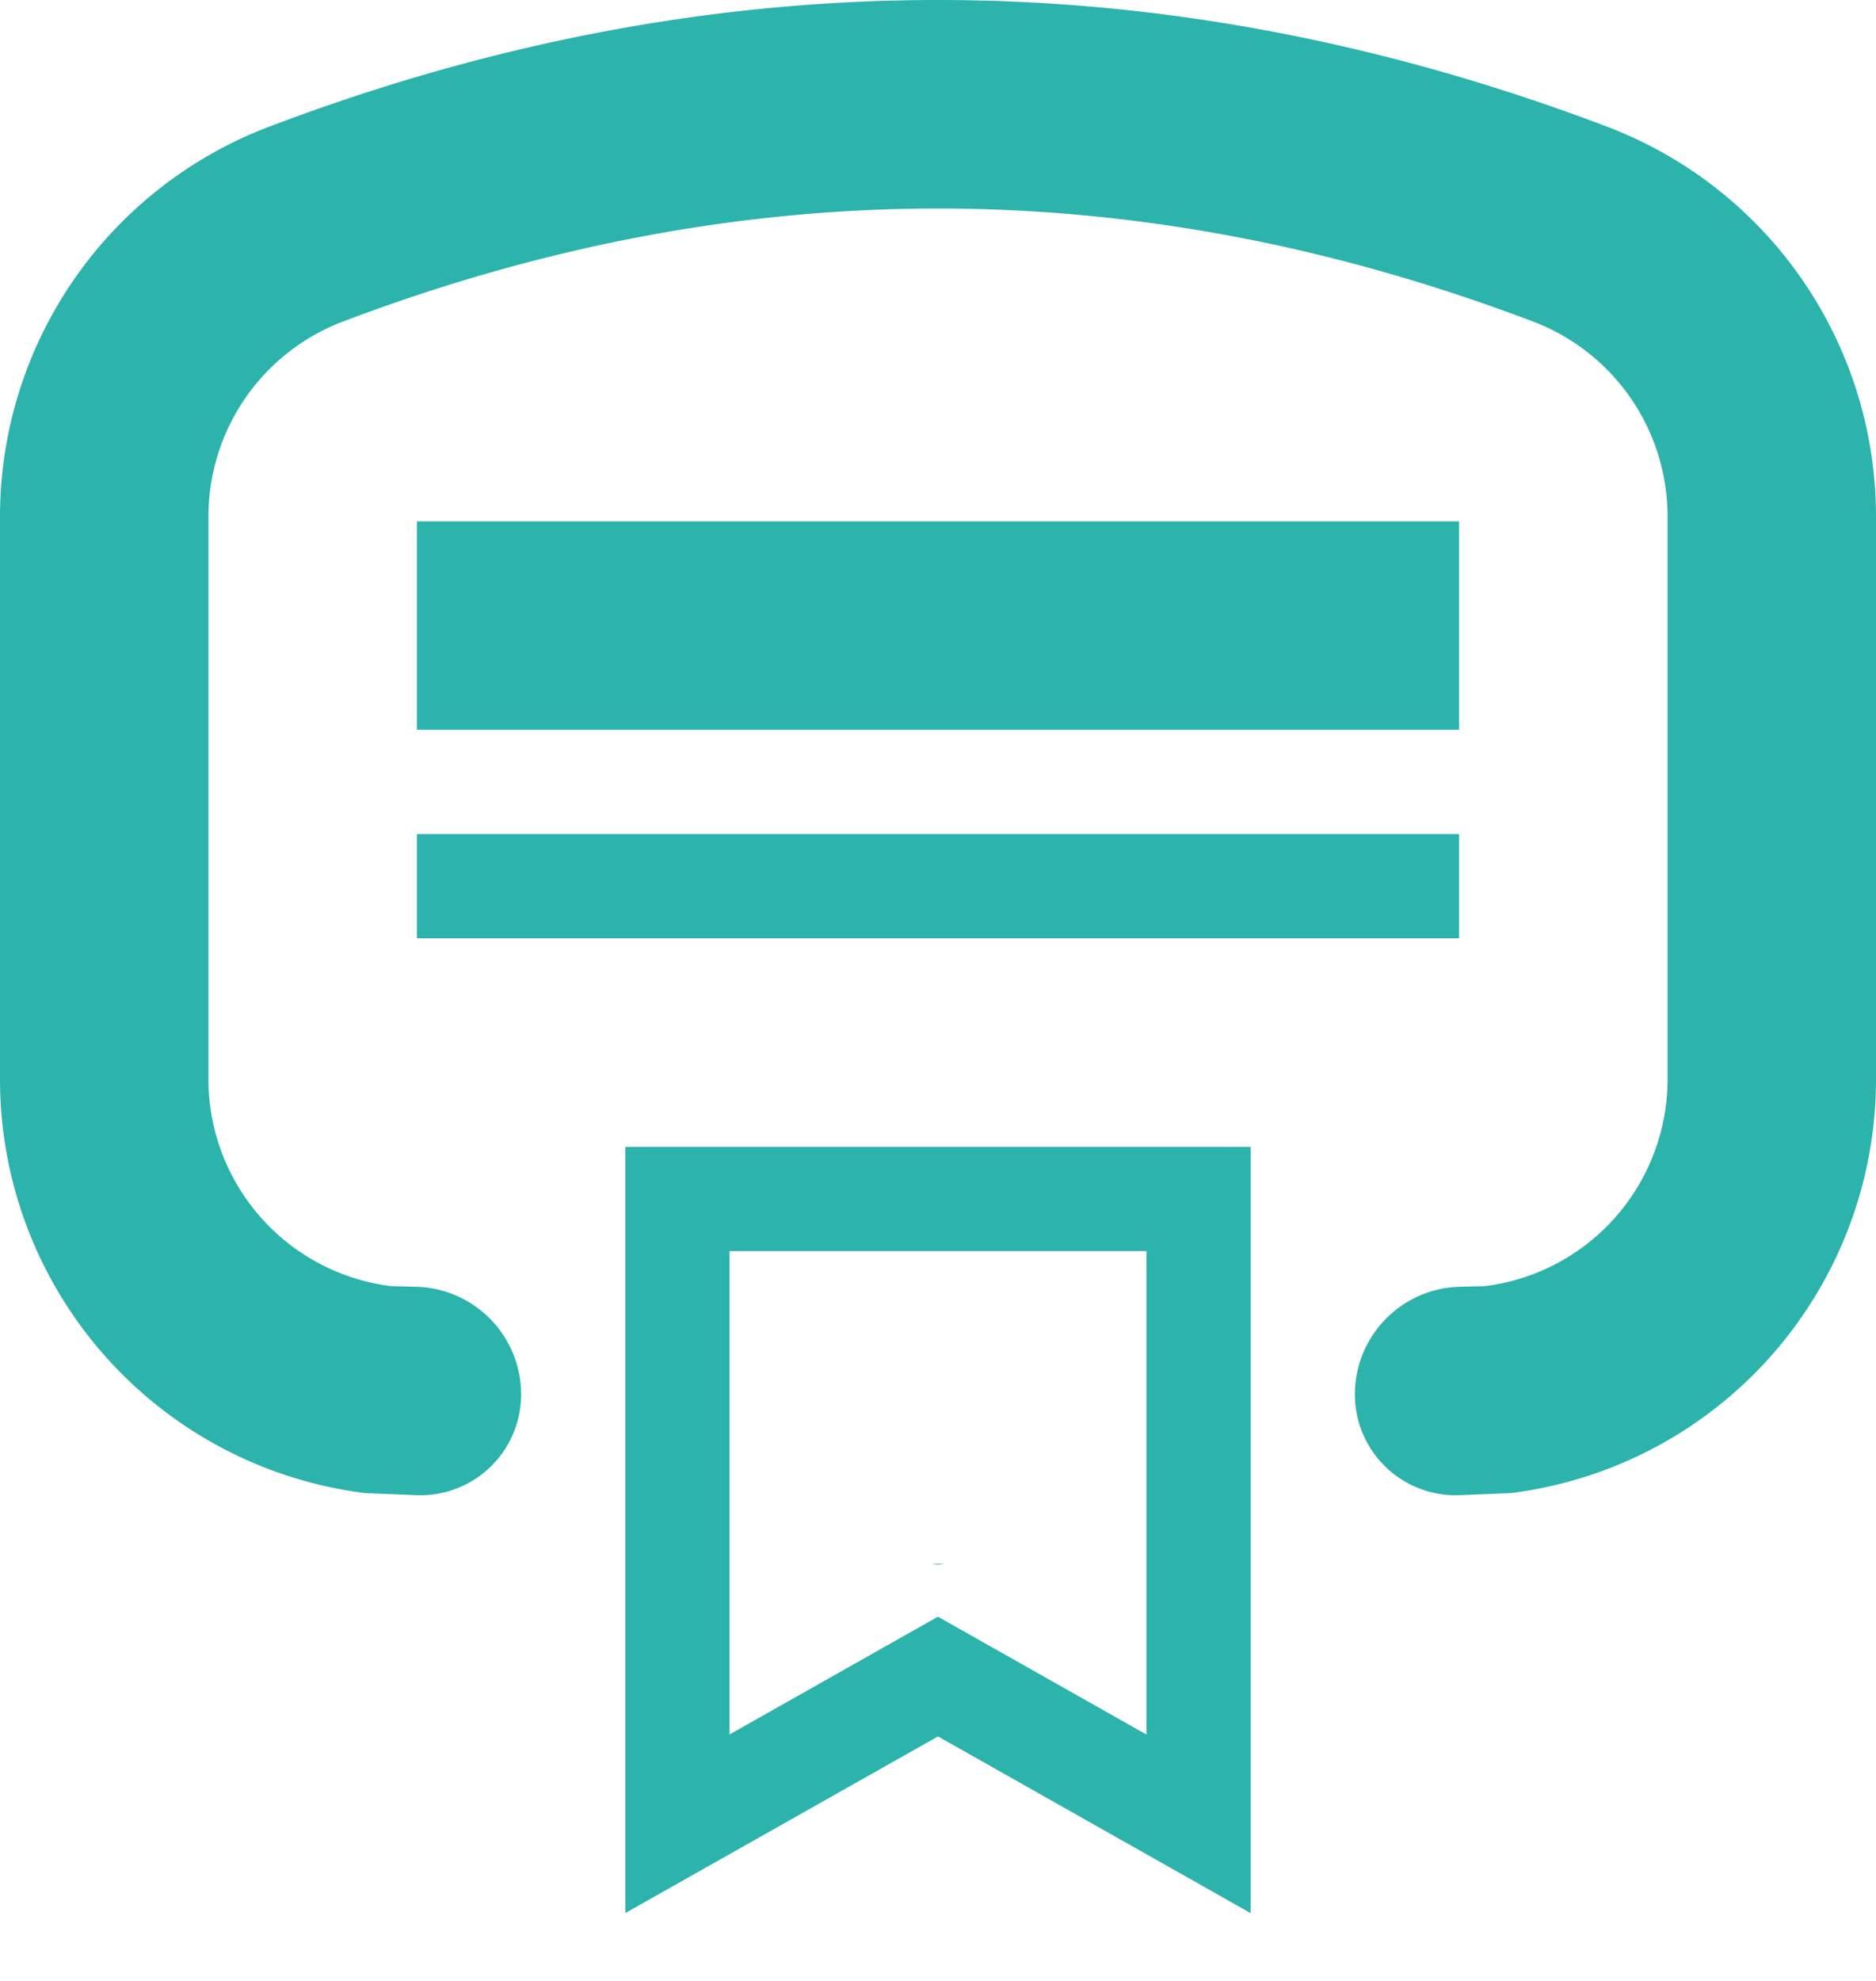 <svg xmlns="http://www.w3.org/2000/svg" width="18" height="19" viewBox="0 0 18 19">
    <g fill="none" fill-rule="evenodd">
        <path d="M-3-3h24v24H-3z"/>
        <path fill="#2CB3AC" d="M13 13.375c0-.56.447-1.019 1.007-1.033l.241-.006A2 2 0 0 0 16 10.352V4.954a2 2 0 0 0-1.291-1.87C12.799 2.36 10.898 2 9 2c-1.898 0-3.799.36-5.709 1.084A2 2 0 0 0 2 4.954v5.398a2 2 0 0 0 1.752 1.984l.24.006c.56.014 1.008.472 1.008 1.033a.967.967 0 0 1-1.007.966l-.49-.02A4 4 0 0 1 0 10.35V4.955a4 4 0 0 1 2.583-3.74C4.715.406 6.856 0 9 0s4.285.406 6.417 1.214A4 4 0 0 1 18 4.954v5.398a4 4 0 0 1-3.504 3.969l-.49.02A.967.967 0 0 1 13 13.375zM9.062 15L9 15.008 8.938 15h.124zM9 15.507l2 1.13V12H7v4.636l2-1.13zm-3 2.842V11h6v7.35l-3-1.695-3 1.694zM4 5h10v2H4V5zm0 3h10v1H4V8z"/>
    </g>
</svg>
